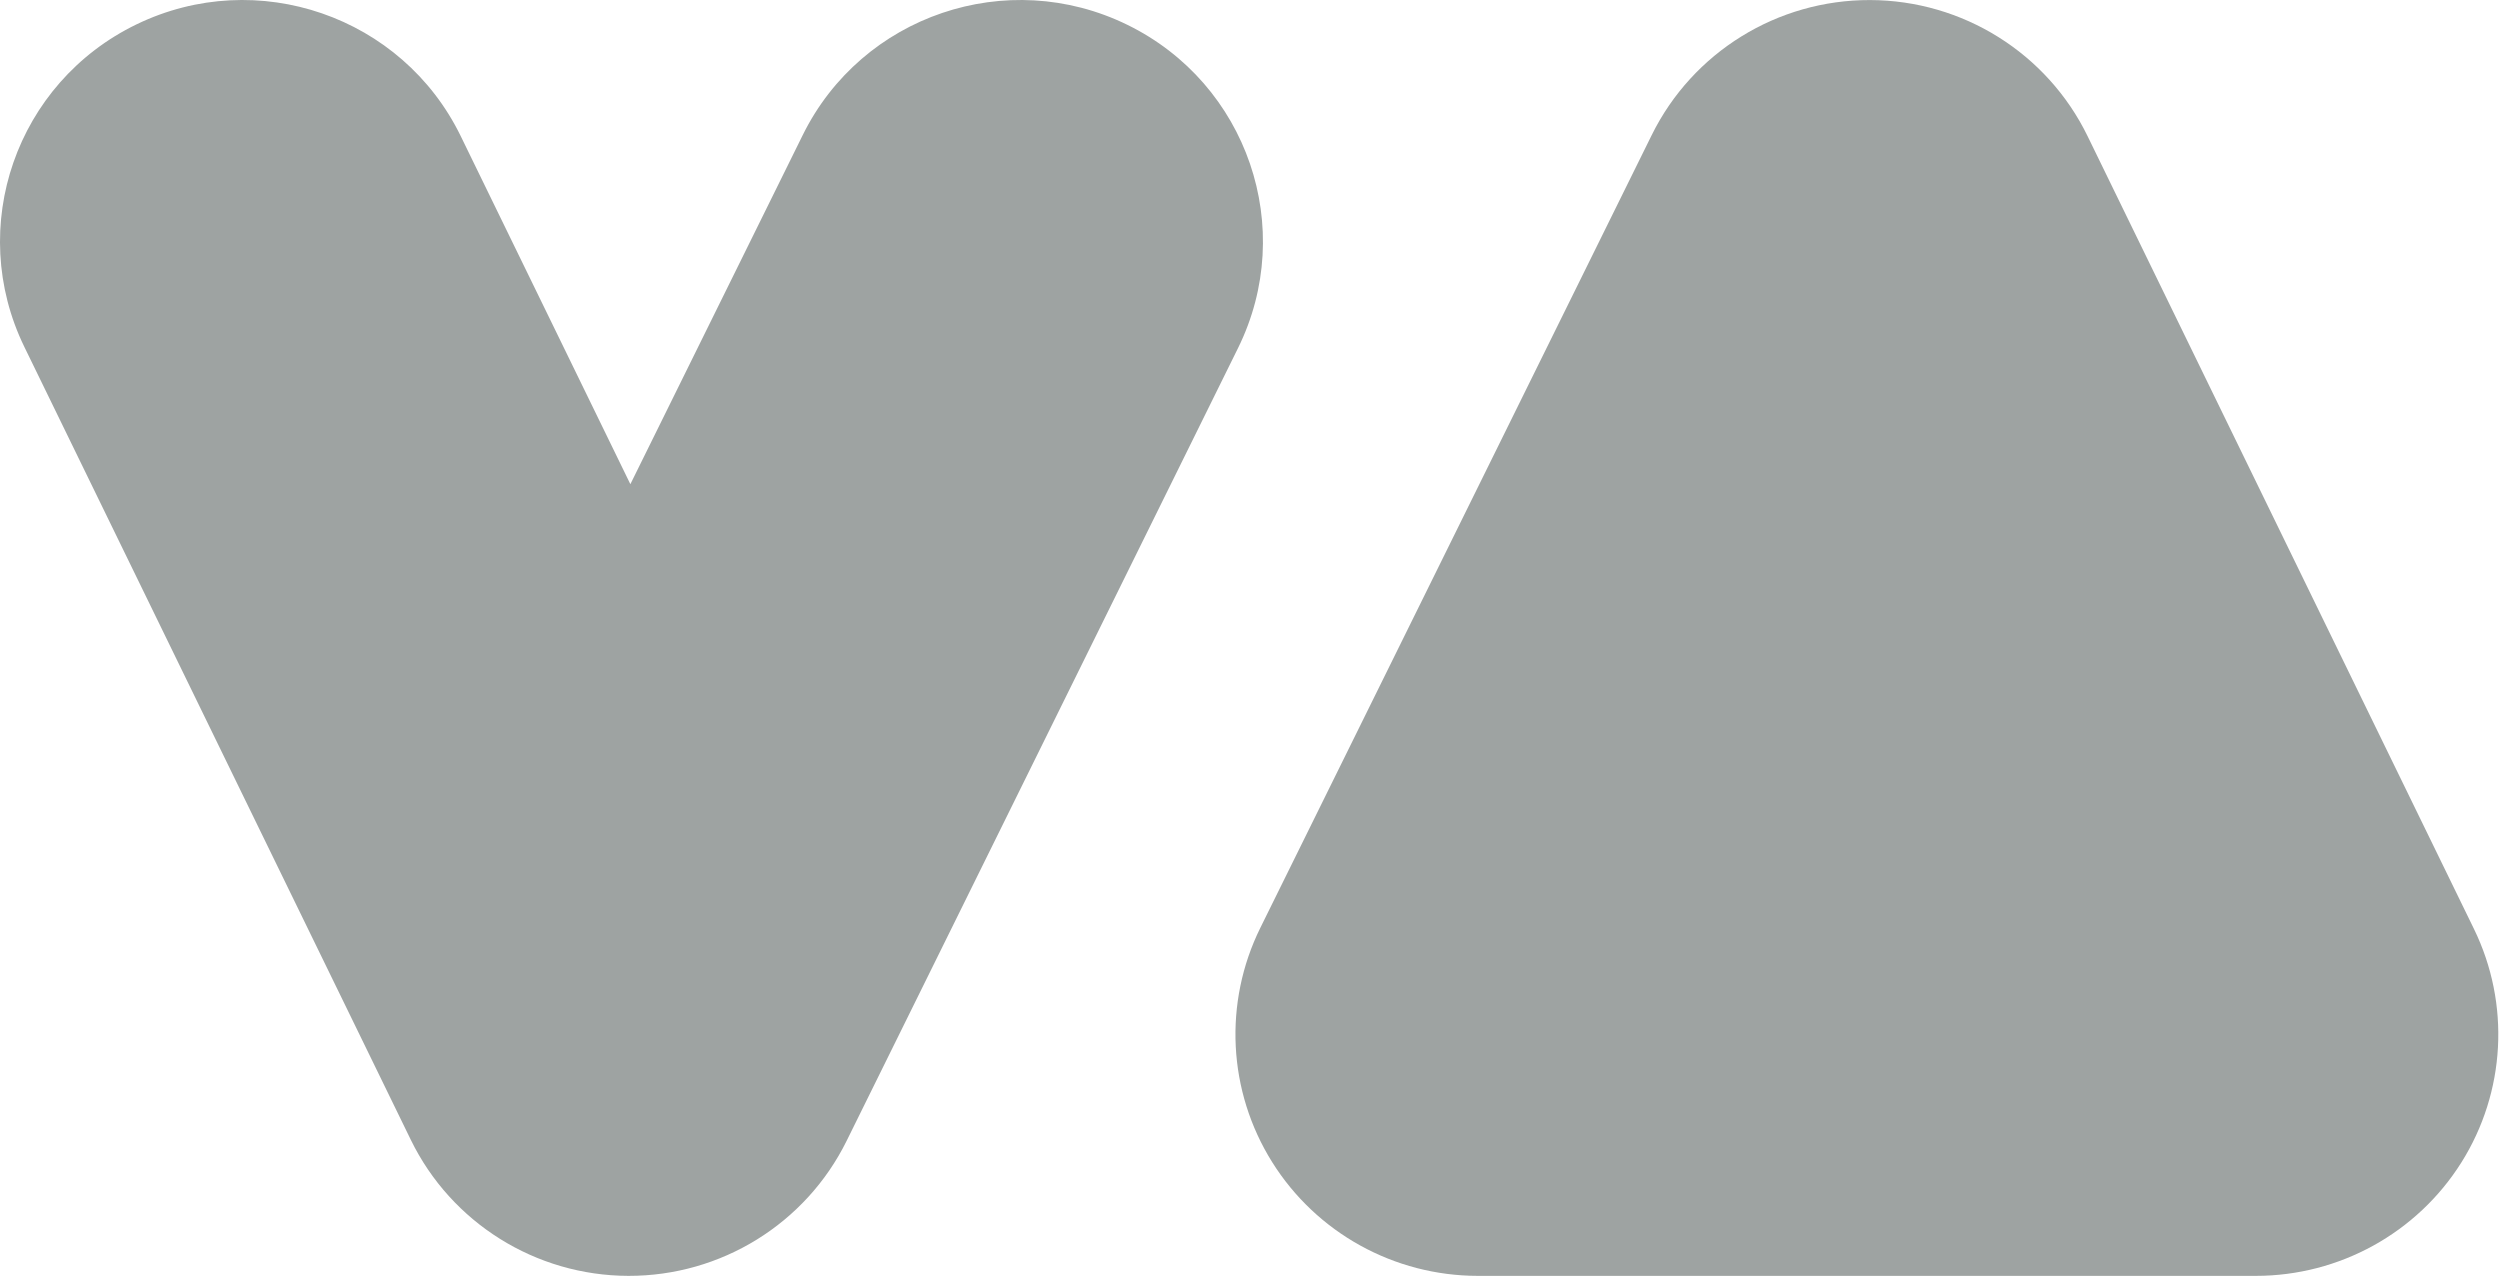 <svg width="725" height="370" viewBox="0 0 725 370" fill="none" xmlns="http://www.w3.org/2000/svg">
<g clip-path="url(#clip0_808_1289)">
<path d="M133.61 39.47C116.651 4.673 74.577 -9.844 39.635 7.045C4.693 23.933 -9.885 65.832 7.074 100.628L119.133 330.547C130.867 354.62 155.351 369.932 182.222 370C209.095 370.067 233.656 354.881 245.513 330.866L359.027 100.948C376.163 66.238 361.8 24.266 326.945 7.201C292.089 -9.864 249.942 4.44 232.805 39.149L182.808 140.414L133.61 39.47Z" fill="#9EA3A2"/>
<path d="M605.392 39.47C593.657 15.395 569.171 0.084 542.301 0.016C515.432 -0.052 490.867 15.135 479.012 39.149L365.497 269.068C354.779 290.775 356.069 316.452 368.909 336.985C381.747 357.518 404.318 370 428.608 370H654.183C678.408 370 700.927 357.583 713.787 337.136C726.642 316.689 728.028 291.091 717.448 269.388L605.392 39.47Z" fill="#9EA3A2"/>
</g>
<defs>
<clipPath id="clip0_808_1289">
<rect width="725" height="370" fill="white"/>
</clipPath>
</defs>
</svg>
